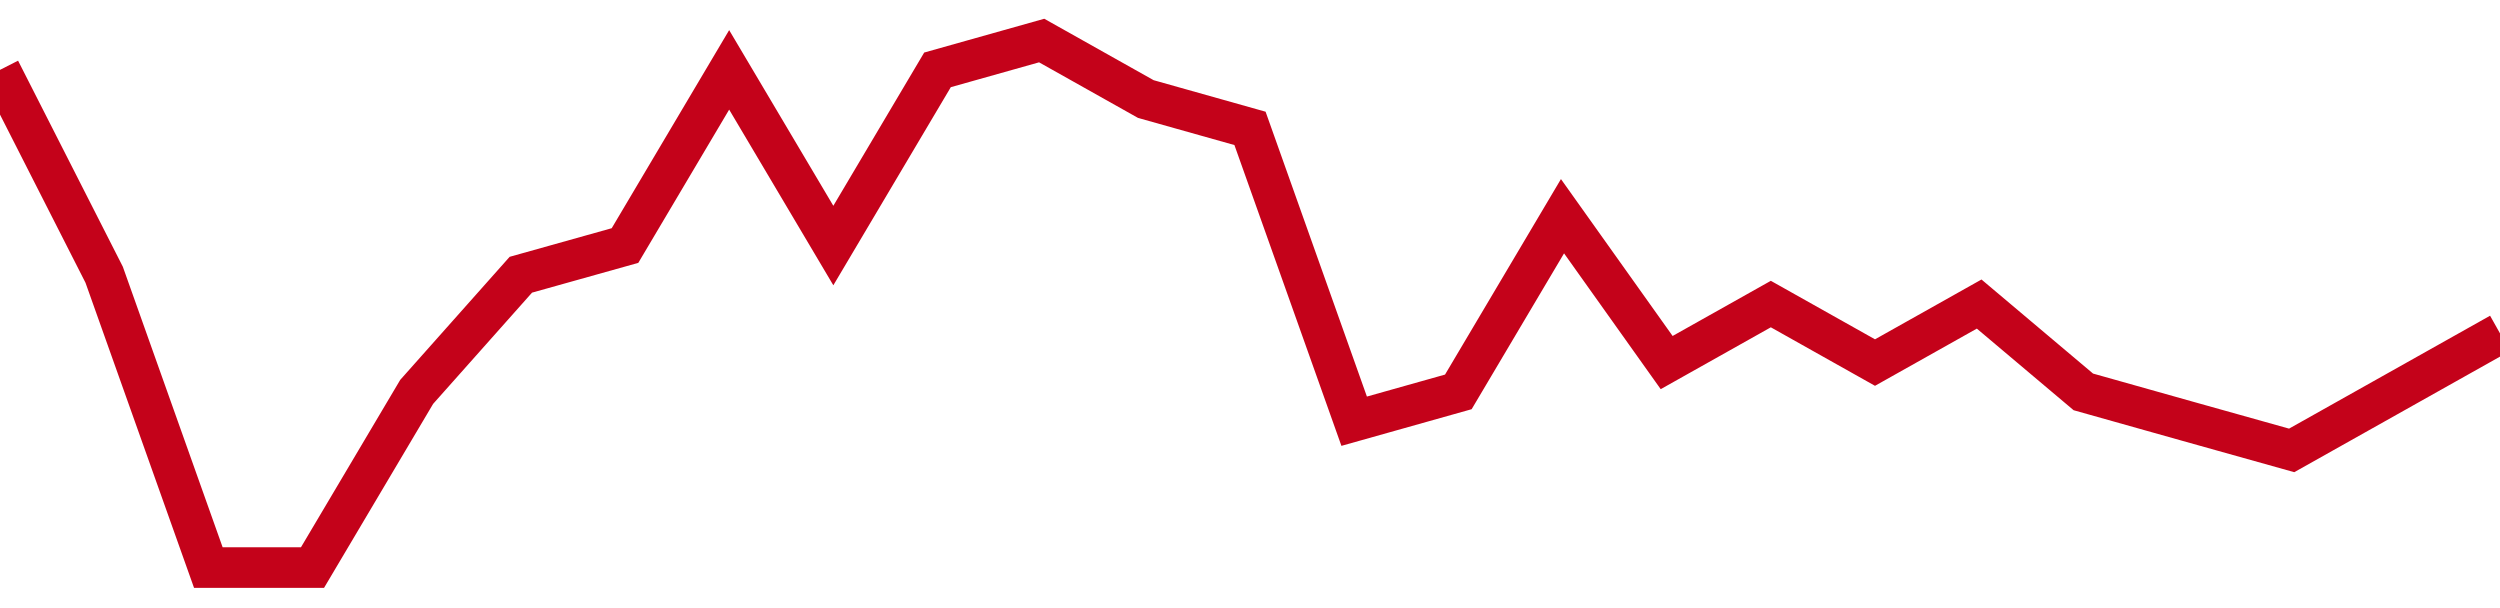 <!-- Generated with https://github.com/jxxe/sparkline/ --><svg viewBox="0 0 185 45" class="sparkline" xmlns="http://www.w3.org/2000/svg"><path class="sparkline--fill" d="M 0 5.17 L 0 5.17 L 7.708 20.33 L 15.417 42 L 23.125 42 L 30.833 29 L 38.542 20.33 L 46.25 18.17 L 53.958 5.17 L 61.667 18.17 L 69.375 5.17 L 77.083 3 L 84.792 7.33 L 92.5 9.5 L 100.208 31.17 L 107.917 29 L 115.625 16 L 123.333 26.83 L 131.042 22.5 L 138.75 26.83 L 146.458 22.5 L 154.167 29 L 161.875 31.17 L 169.583 33.33 L 177.292 29 L 185 24.67 V 45 L 0 45 Z" stroke="none" fill="none" ></path><path class="sparkline--line" d="M 0 5.17 L 0 5.17 L 7.708 20.33 L 15.417 42 L 23.125 42 L 30.833 29 L 38.542 20.33 L 46.25 18.17 L 53.958 5.17 L 61.667 18.17 L 69.375 5.17 L 77.083 3 L 84.792 7.33 L 92.5 9.5 L 100.208 31.17 L 107.917 29 L 115.625 16 L 123.333 26.83 L 131.042 22.5 L 138.75 26.83 L 146.458 22.5 L 154.167 29 L 161.875 31.17 L 169.583 33.33 L 177.292 29 L 185 24.67" fill="none" stroke-width="3" stroke="#C4021A" ></path></svg>